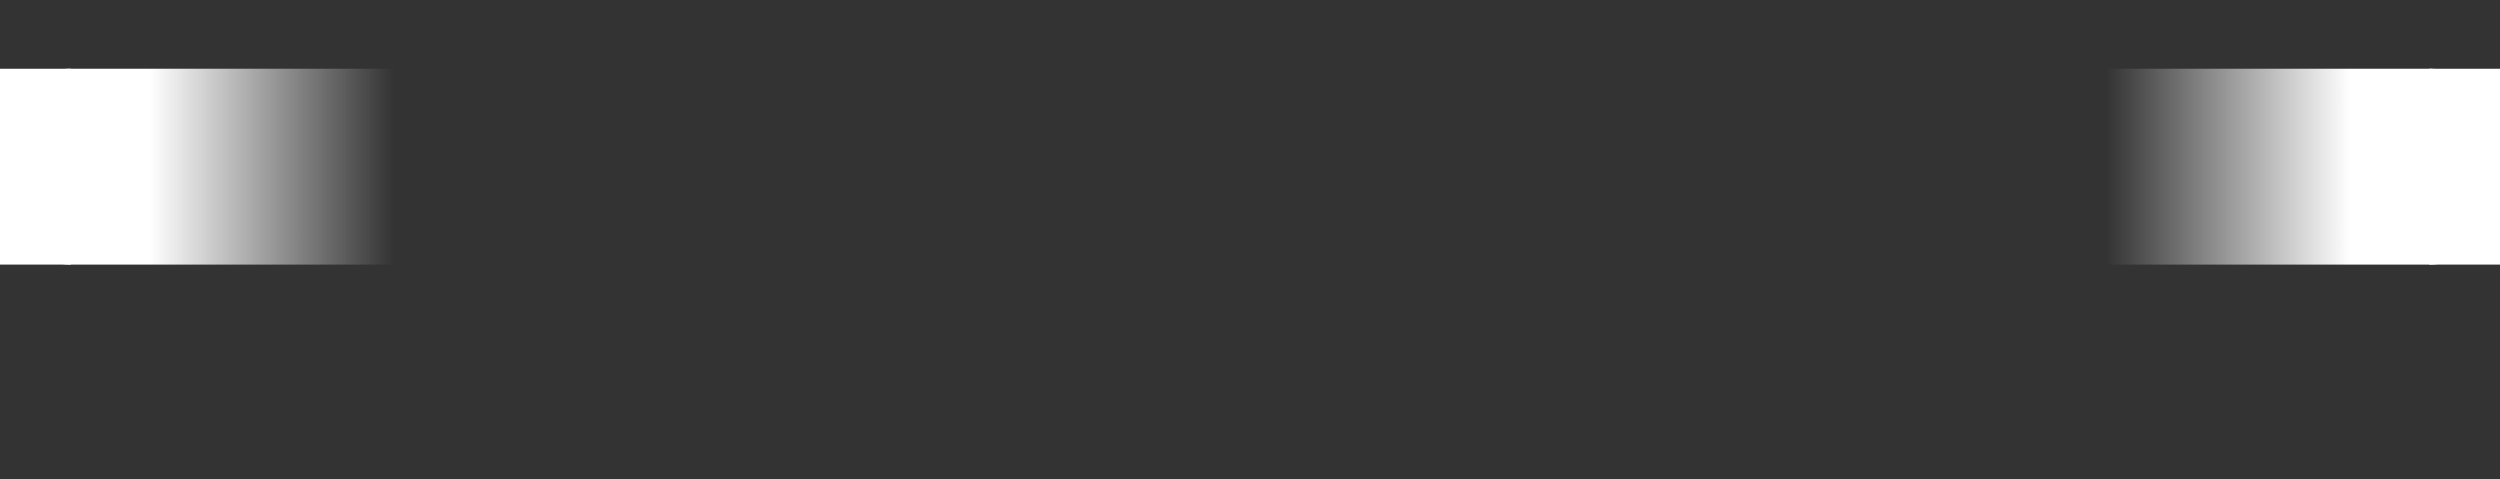 <?xml version="1.0" encoding="UTF-8"?> <svg xmlns="http://www.w3.org/2000/svg" width="1200" height="230" viewBox="0 0 1200 230" fill="none"><rect x="0" y="0" width="1200" height="230" fill="#333333" stroke="none"/><rect x="13" y="33" width="1174" height="94" rx="20" fill="url(#paint0_linear_1_24408)"></rect><rect x="1166" y="33" width="34" height="94" fill="white"></rect><rect y="33" width="34" height="94" fill="white"></rect><defs><linearGradient id="paint0_linear_1_24408" x1="13" y1="80" x2="1187" y2="80" gradientUnits="userSpaceOnUse"><stop offset="0.05" stop-color="white"></stop><stop offset="0.15" stop-color="white" stop-opacity="0"></stop><stop offset="0.85" stop-color="white" stop-opacity="0"></stop><stop offset="0.95" stop-color="white"></stop></linearGradient></defs></svg> 